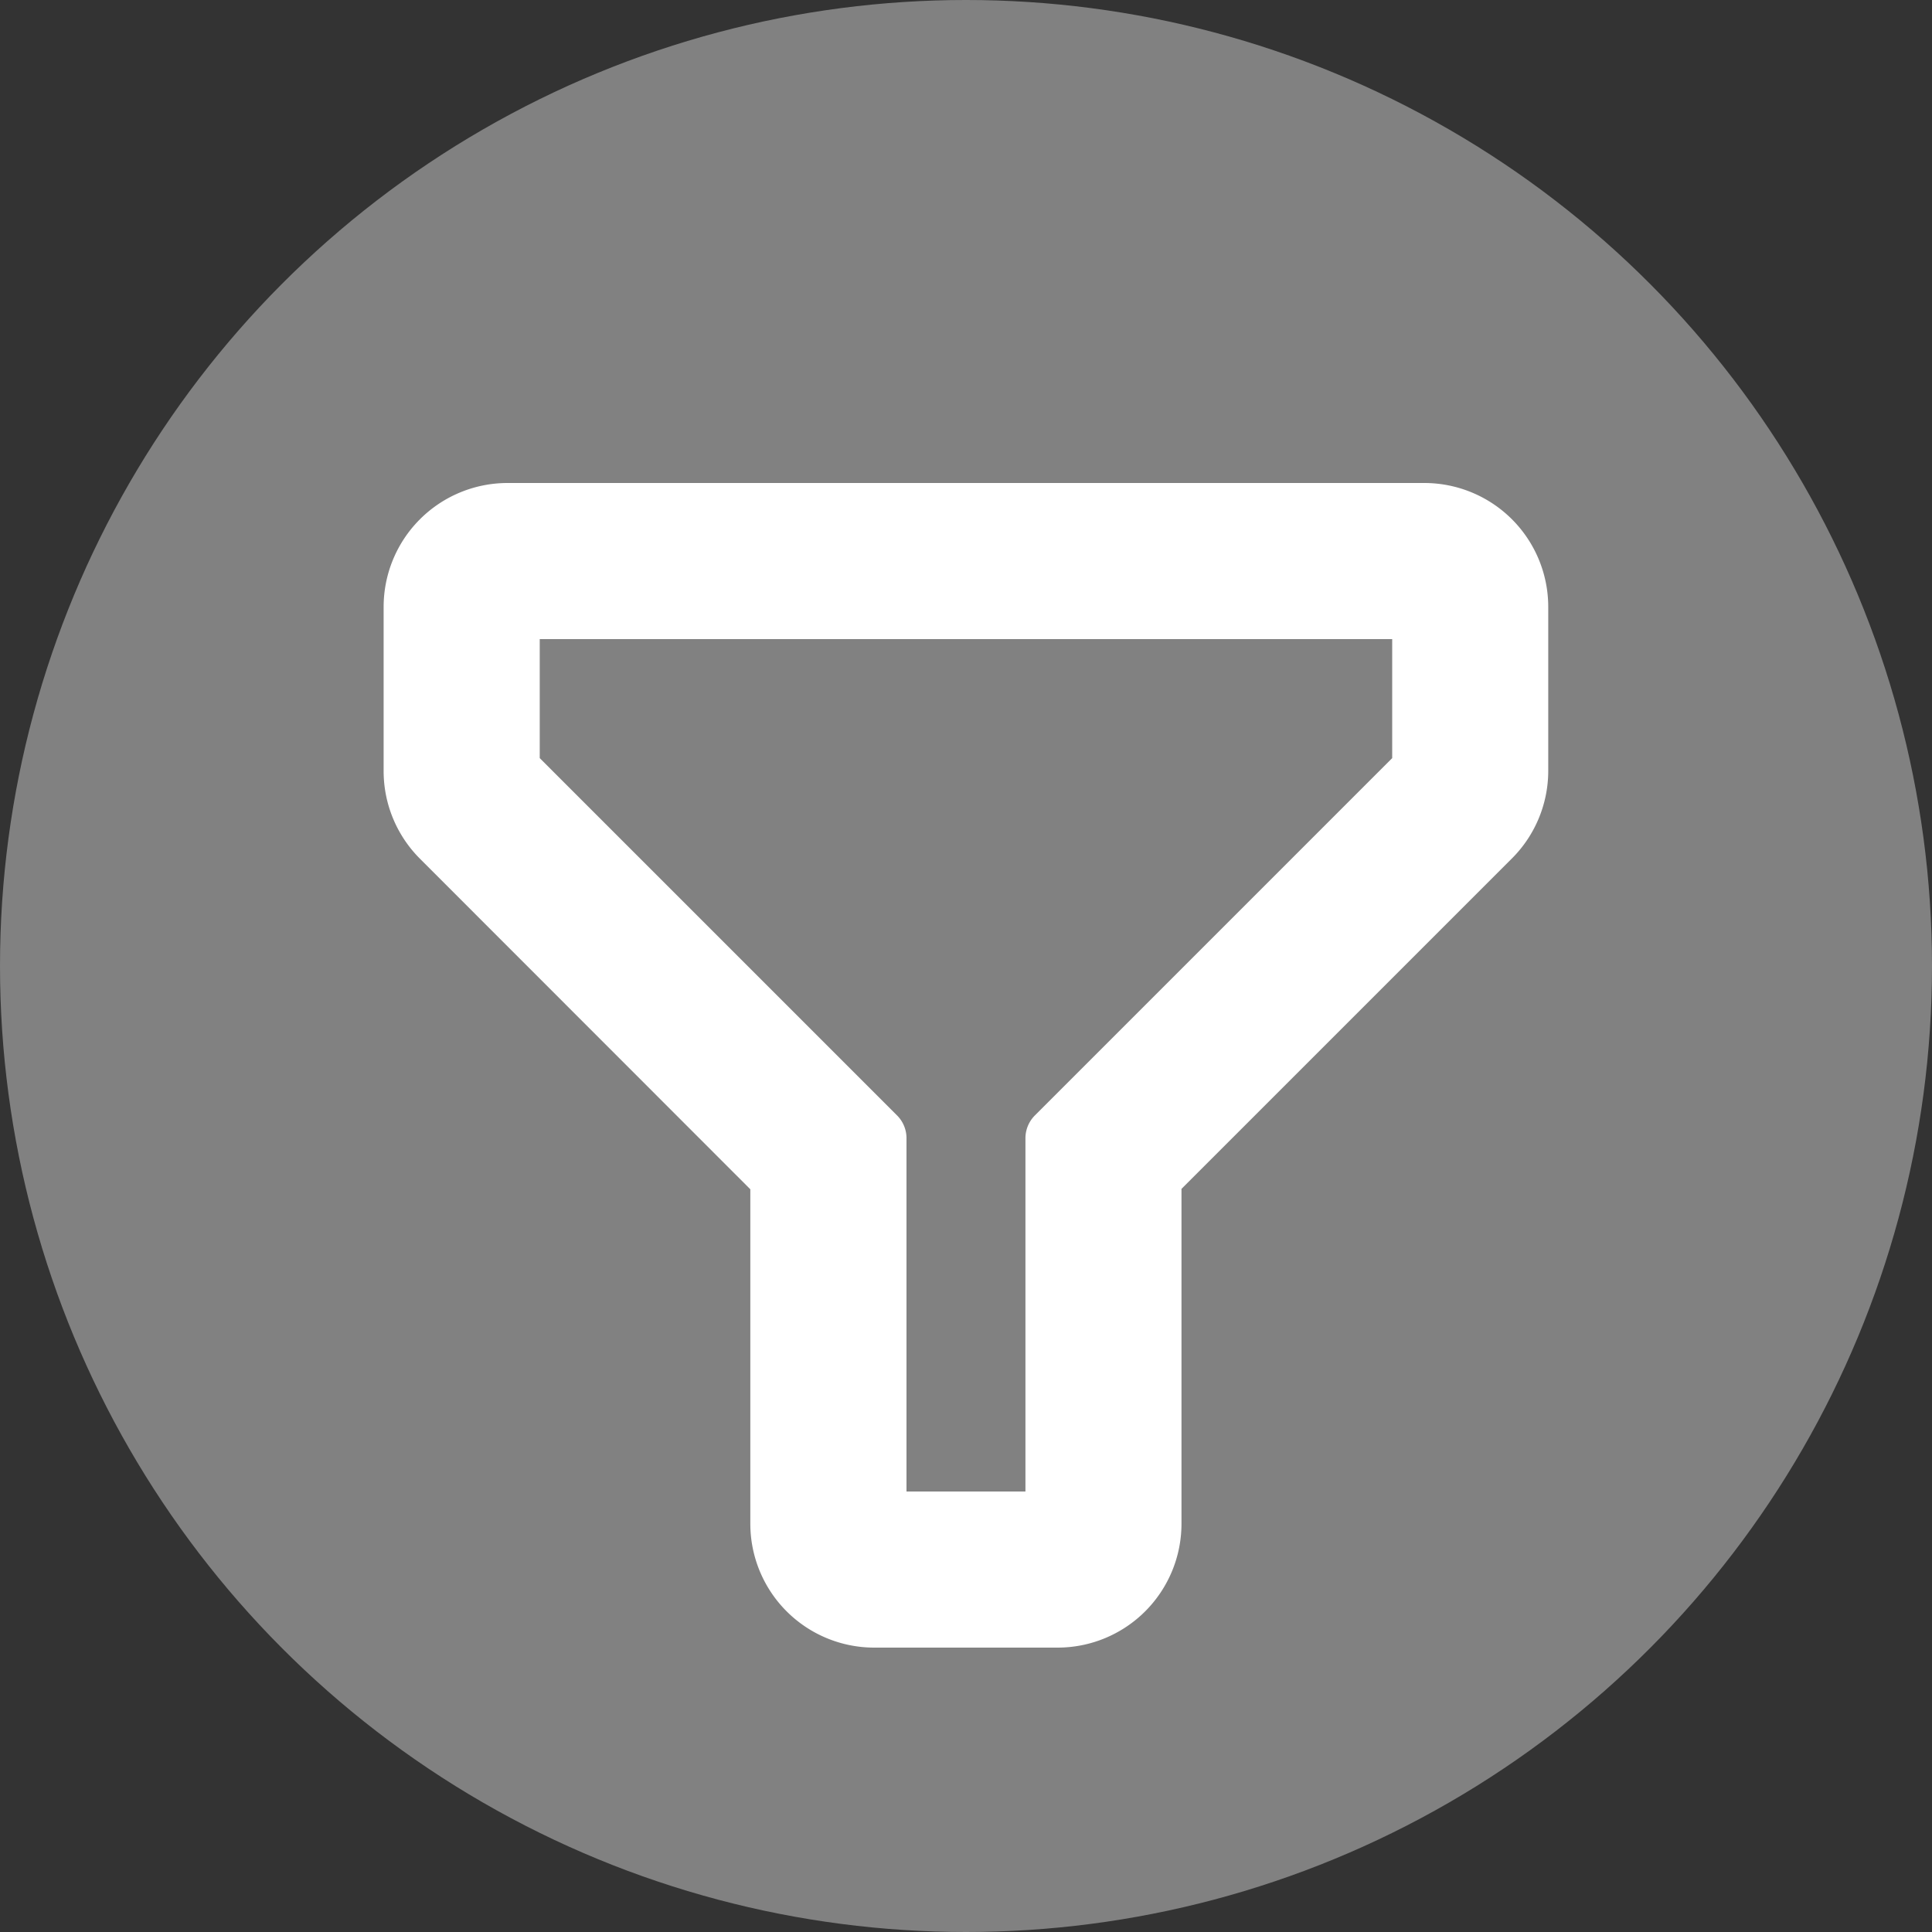 <svg xmlns="http://www.w3.org/2000/svg" width="30" height="30" viewBox="0 0 30 30">
  <rect x="0" y="0" width="30" height="30" fill="#333333" stroke="none"/>
  <g id="Gruppe_20438" data-name="Gruppe 20438" transform="translate(-775 -1535)">
    <g id="Gruppe_229" data-name="Gruppe 229" transform="translate(775 1535)">
      <g id="Gruppe_205" data-name="Gruppe 205" transform="translate(0)">
        <circle id="Ellipse_7" data-name="Ellipse 7" cx="15" cy="15" r="15" transform="translate(0 0)" fill="#818181"/>
      </g>
    </g>
    <g id="filter" transform="translate(757.457 1519)">
      <path id="Pfad_78" data-name="Pfad 78" d="M33.966,41.084H31.118a1.424,1.424,0,0,1-1.424-1.424v-5.4L24.42,28.983a1.424,1.424,0,0,1-.42-1V25.424A1.424,1.424,0,0,1,25.424,24H39.66a1.424,1.424,0,0,1,1.424,1.424v2.555a1.424,1.424,0,0,1-.42,1l-5.275,5.275v5.4A1.424,1.424,0,0,1,33.966,41.084Zm-8.542-15.66v2.555l5.695,5.695V39.66h2.847V33.674l5.695-5.695V25.424Z" transform="translate(0 0)" fill="#fff" stroke="#fff" stroke-linecap="round" stroke-linejoin="round" stroke-width="1"/>
    </g>
  </g>
</svg>
